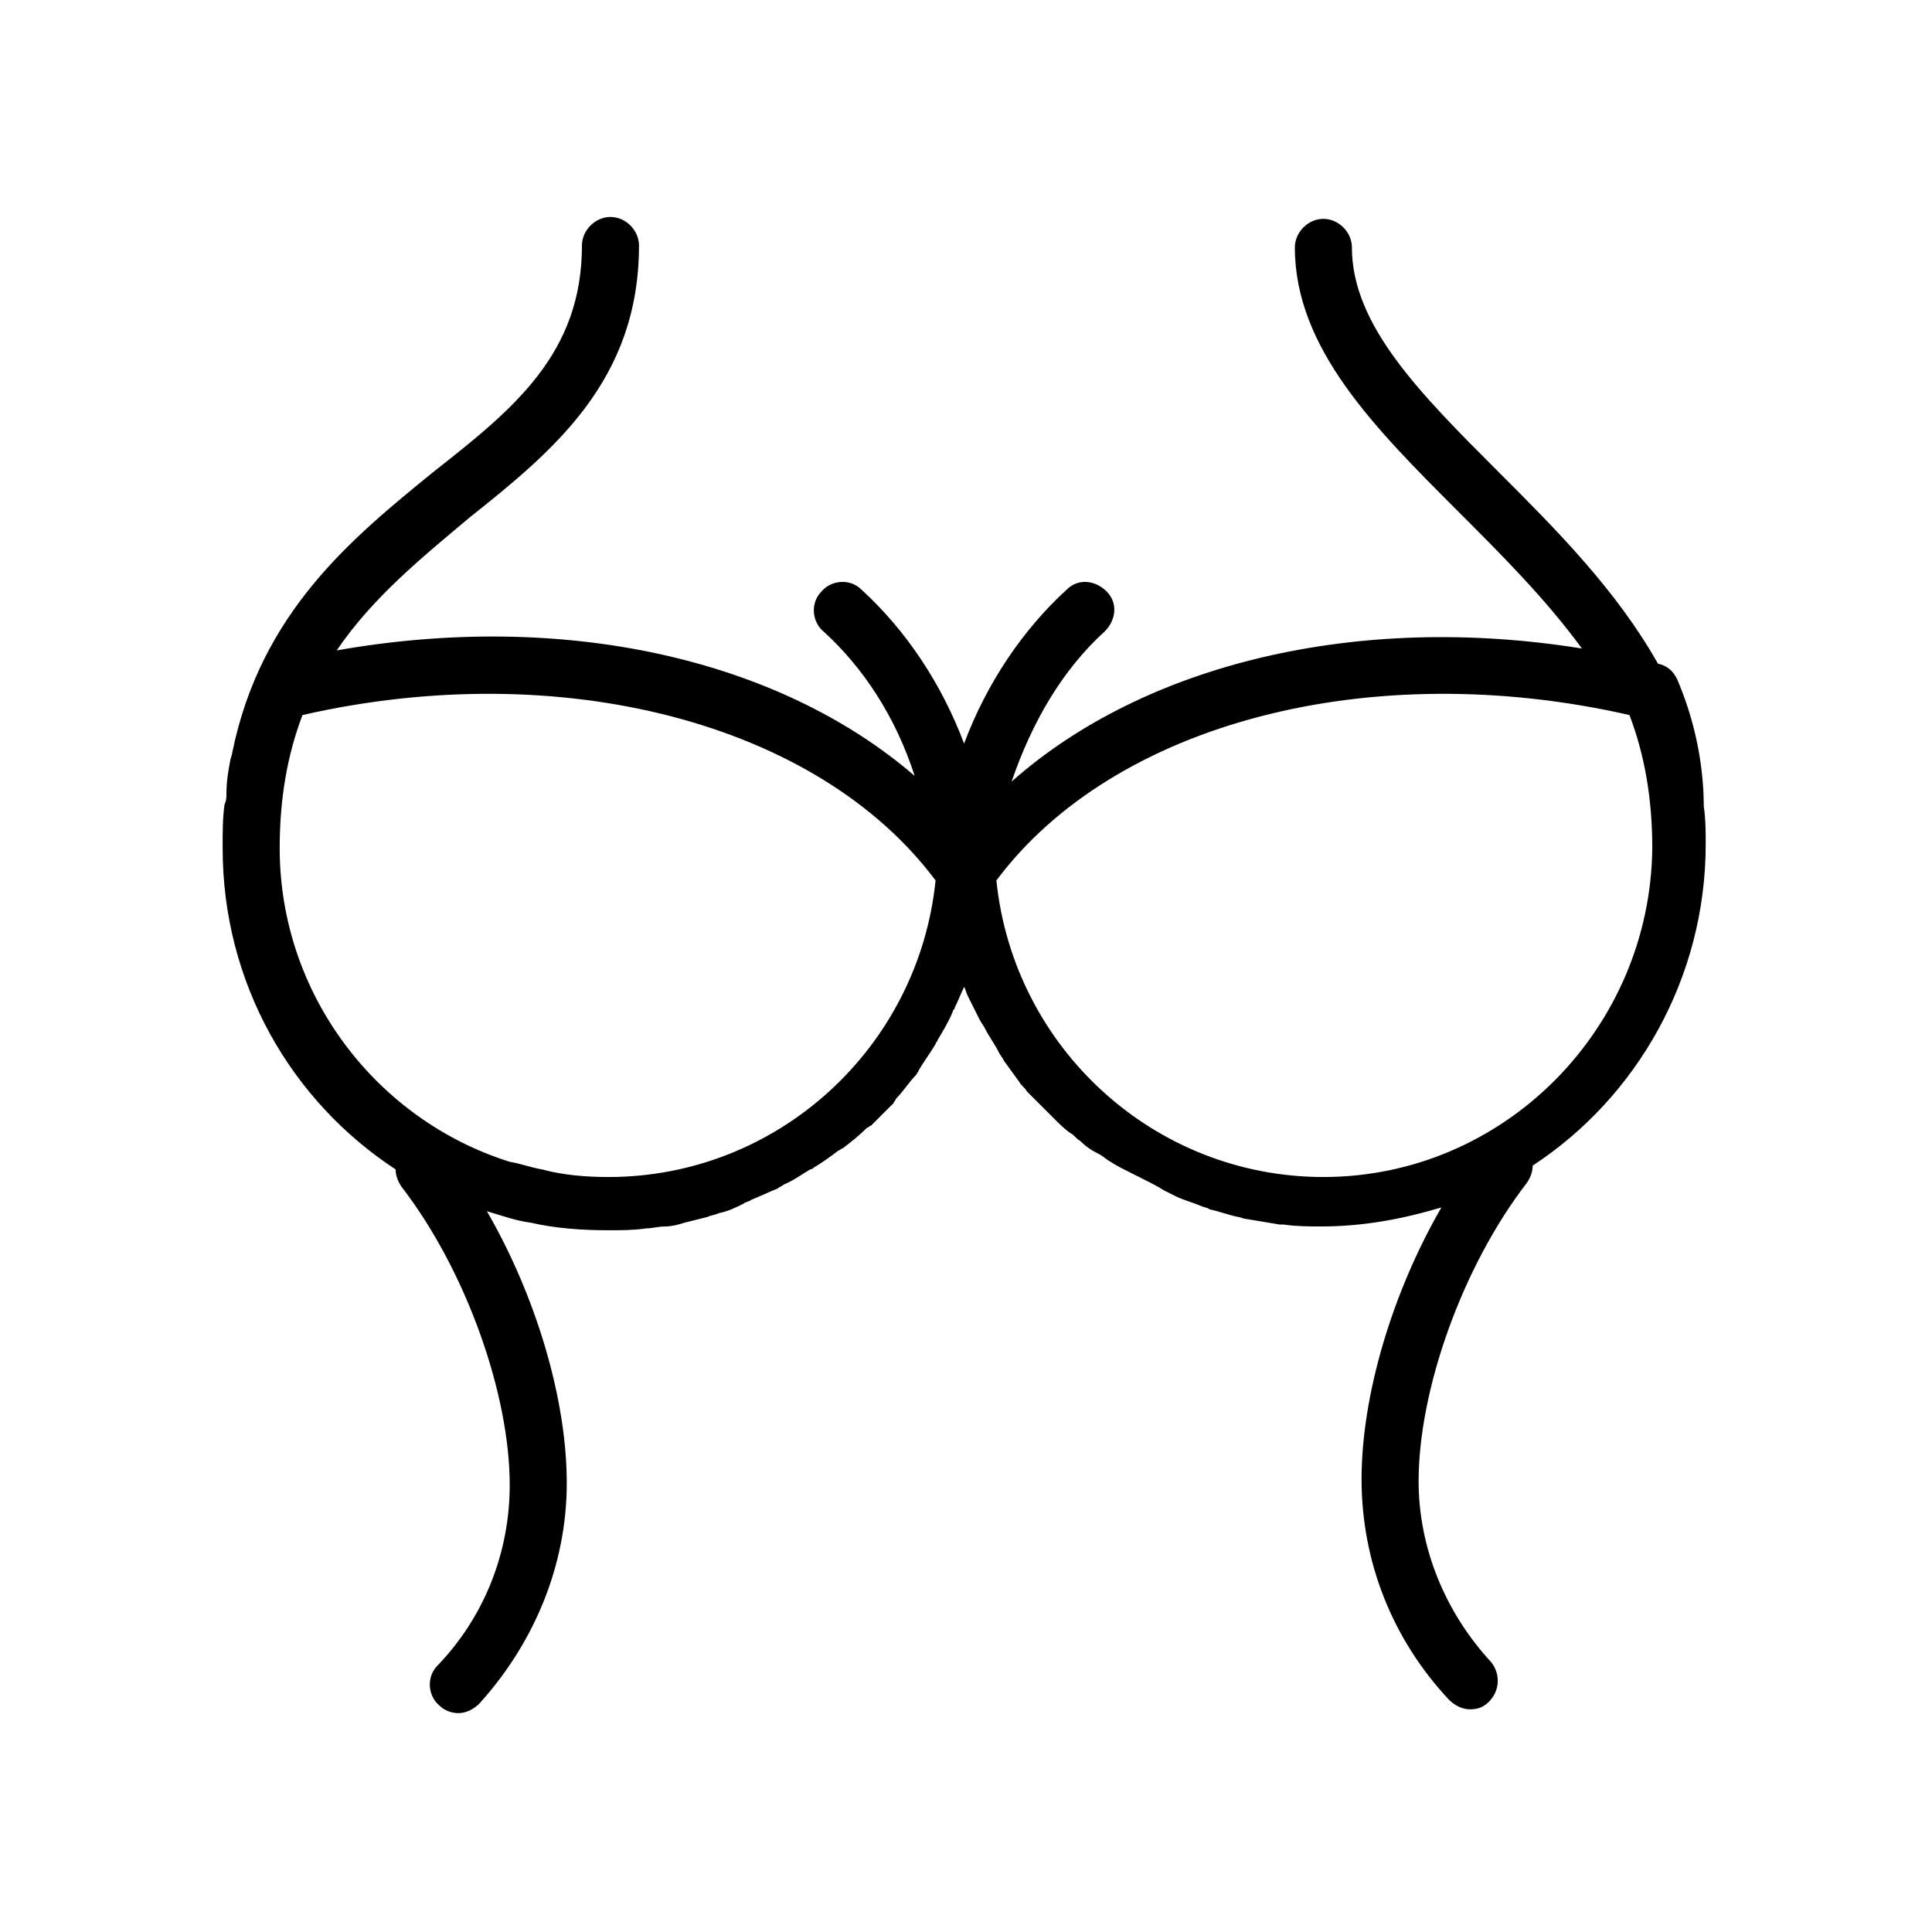 <?xml version="1.0" encoding="UTF-8"?>
<!-- Uploaded to: ICON Repo, www.svgrepo.com, Generator: ICON Repo Mixer Tools -->
<svg fill="#000000" width="800px" height="800px" version="1.1" viewBox="144 144 512 512" xmlns="http://www.w3.org/2000/svg">
 <path d="m588.42 323.92c-1.008-2.016-2.519-3.527-5.039-4.031-11.082-19.648-27.207-35.77-42.32-50.883-20.656-20.656-38.793-38.793-38.793-59.449 0-4.031-3.527-7.559-7.559-7.559s-7.559 3.527-7.559 7.559c0 26.703 21.16 47.863 43.328 70.031 11.586 11.586 23.176 23.176 32.746 36.273-59.449-9.574-115.88 4.031-151.14 35.266 5.543-16.121 13.602-29.727 24.688-39.801 3.023-3.023 3.527-7.559 0.504-10.578-3.023-3.023-7.559-3.527-10.578-0.504-11.586 10.578-21.16 24.688-27.207 40.809-6.047-16.121-15.617-30.23-27.207-40.809-3.023-3.023-8.062-2.519-10.578 0.504-3.023 3.023-2.519 8.062 0.504 10.578 10.578 9.574 19.145 22.672 24.184 38.289-36.273-31.234-93.203-43.832-153.16-33.25 9.574-14.105 22.672-24.688 35.266-35.266 22.168-17.633 44.84-36.273 44.84-72.043 0-4.031-3.527-7.559-7.559-7.559s-7.559 3.527-7.559 7.559c0 28.719-18.137 43.328-39.297 59.953-21.664 17.633-45.848 37.281-53.402 74.562 0 0.504-0.504 1.512-0.504 2.016-0.504 2.519-1.008 5.543-1.008 8.566 0 1.008 0 2.016-0.504 3.023-0.504 3.527-0.504 7.055-0.504 11.082v0.504c0 35.77 18.137 67.008 45.848 85.145 0 1.512 0.504 3.023 1.512 4.535 17.129 22.168 28.719 54.914 28.719 79.098 0 17.633-6.551 34.762-19.145 47.863-3.023 3.023-2.519 8.062 0.504 10.578 1.512 1.512 3.527 2.016 5.039 2.016 2.016 0 4.031-1.008 5.543-2.519 14.609-16.121 23.176-36.777 23.176-58.441 0-22.168-8.062-49.375-21.16-72.043 3.527 1.008 7.559 2.519 11.586 3.023 6.551 1.512 13.602 2.016 20.656 2.016 3.527 0 6.551 0 10.078-0.504 1.512 0 3.023-0.504 5.039-0.504 1.512 0 3.527-0.504 5.039-1.008 2.016-0.504 4.031-1.008 6.047-1.512 1.008-0.504 2.016-0.504 3.023-1.008 2.519-0.504 4.535-1.512 6.551-2.519 0.504-0.504 1.512-0.504 2.016-1.008 2.519-1.008 4.535-2.016 7.055-3.023 0.504-0.504 1.008-0.504 1.512-1.008 2.519-1.008 4.535-2.519 7.055-4.031 0.504 0 1.008-0.504 1.008-0.504 2.519-1.512 4.535-3.023 6.551-4.535 0.504 0 0.504-0.504 1.008-0.504 2.016-1.512 4.535-3.527 6.551-5.543 0.504 0 0.504-0.504 1.008-0.504 2.016-2.016 4.031-4.031 6.047-6.047 0-0.504 0.504-0.504 0.504-1.008 2.016-2.016 3.527-4.535 5.543-6.551 0-0.504 0.504-0.504 0.504-1.008 1.512-2.519 3.023-4.535 4.535-7.055 0-0.504 0.504-0.504 0.504-1.008 1.512-2.519 3.023-5.039 4.031-7.559 0-0.504 0.504-0.504 0.504-1.008 1.008-2.016 1.512-3.527 2.519-5.543 0.504 1.008 0.504 1.512 1.008 2.519 1.008 2.016 2.016 4.031 3.023 6.047 0.504 1.008 1.008 1.512 1.512 2.519 1.008 2.016 2.519 4.031 3.527 6.047 0.504 1.008 1.008 1.512 1.512 2.519 1.512 2.016 2.519 3.527 4.031 5.543 0.504 1.008 1.512 1.512 2.016 2.519 1.512 1.512 3.023 3.023 4.535 4.535 1.008 1.008 1.512 1.512 2.519 2.519 1.512 1.512 3.023 3.023 4.535 4.031 1.008 0.504 1.512 1.512 2.519 2.016 1.512 1.512 3.023 2.519 5.039 3.527 1.008 0.504 2.016 1.512 3.023 2.016 1.512 1.008 3.527 2.016 5.543 3.023 1.008 0.504 2.016 1.008 3.023 1.512 2.016 1.008 4.031 2.016 5.543 3.023 1.008 0.504 2.016 1.008 3.023 1.512 2.016 1.008 4.031 1.512 6.551 2.519 1.008 0.504 2.016 0.504 2.519 1.008 2.519 0.504 5.039 1.512 7.559 2.016 0.504 0 1.512 0.504 2.016 0.504 3.023 0.504 6.047 1.008 9.07 1.512h1.008c3.527 0.504 6.551 0.504 10.078 0.504 11.082 0 21.664-2.016 31.738-5.039-13.098 22.672-21.16 49.879-21.16 72.043 0 21.664 8.062 42.32 23.176 58.441 1.512 1.512 3.527 2.519 5.543 2.519s3.527-0.504 5.039-2.016c3.023-3.023 3.023-7.559 0.504-10.578-12.09-13.098-19.145-30.23-19.145-47.863 0-24.184 11.586-56.93 28.719-79.098 1.008-1.512 1.512-3.023 1.512-4.535 27.711-18.137 45.848-49.879 45.848-85.145 0-3.527 0-6.551-0.504-10.078-0.039-11.59-2.559-23.176-7.094-33.758zm-283.14 132c-6.047 0-12.09-0.504-17.633-2.016-3.023-0.504-5.543-1.512-8.566-2.016-35.266-11.082-60.961-44.336-60.961-83.129 0-13.098 2.016-24.688 6.047-35.266 68.52-15.617 136.53 2.016 167.77 43.832-4.535 44.336-41.816 78.594-86.656 78.594zm189.43 0c-44.84 0-82.121-34.258-86.656-78.594 31.234-41.816 99.25-59.449 167.77-43.832 4.031 10.578 6.047 22.168 6.047 35.266-0.504 47.863-39.297 87.16-87.16 87.16z"/>
</svg>